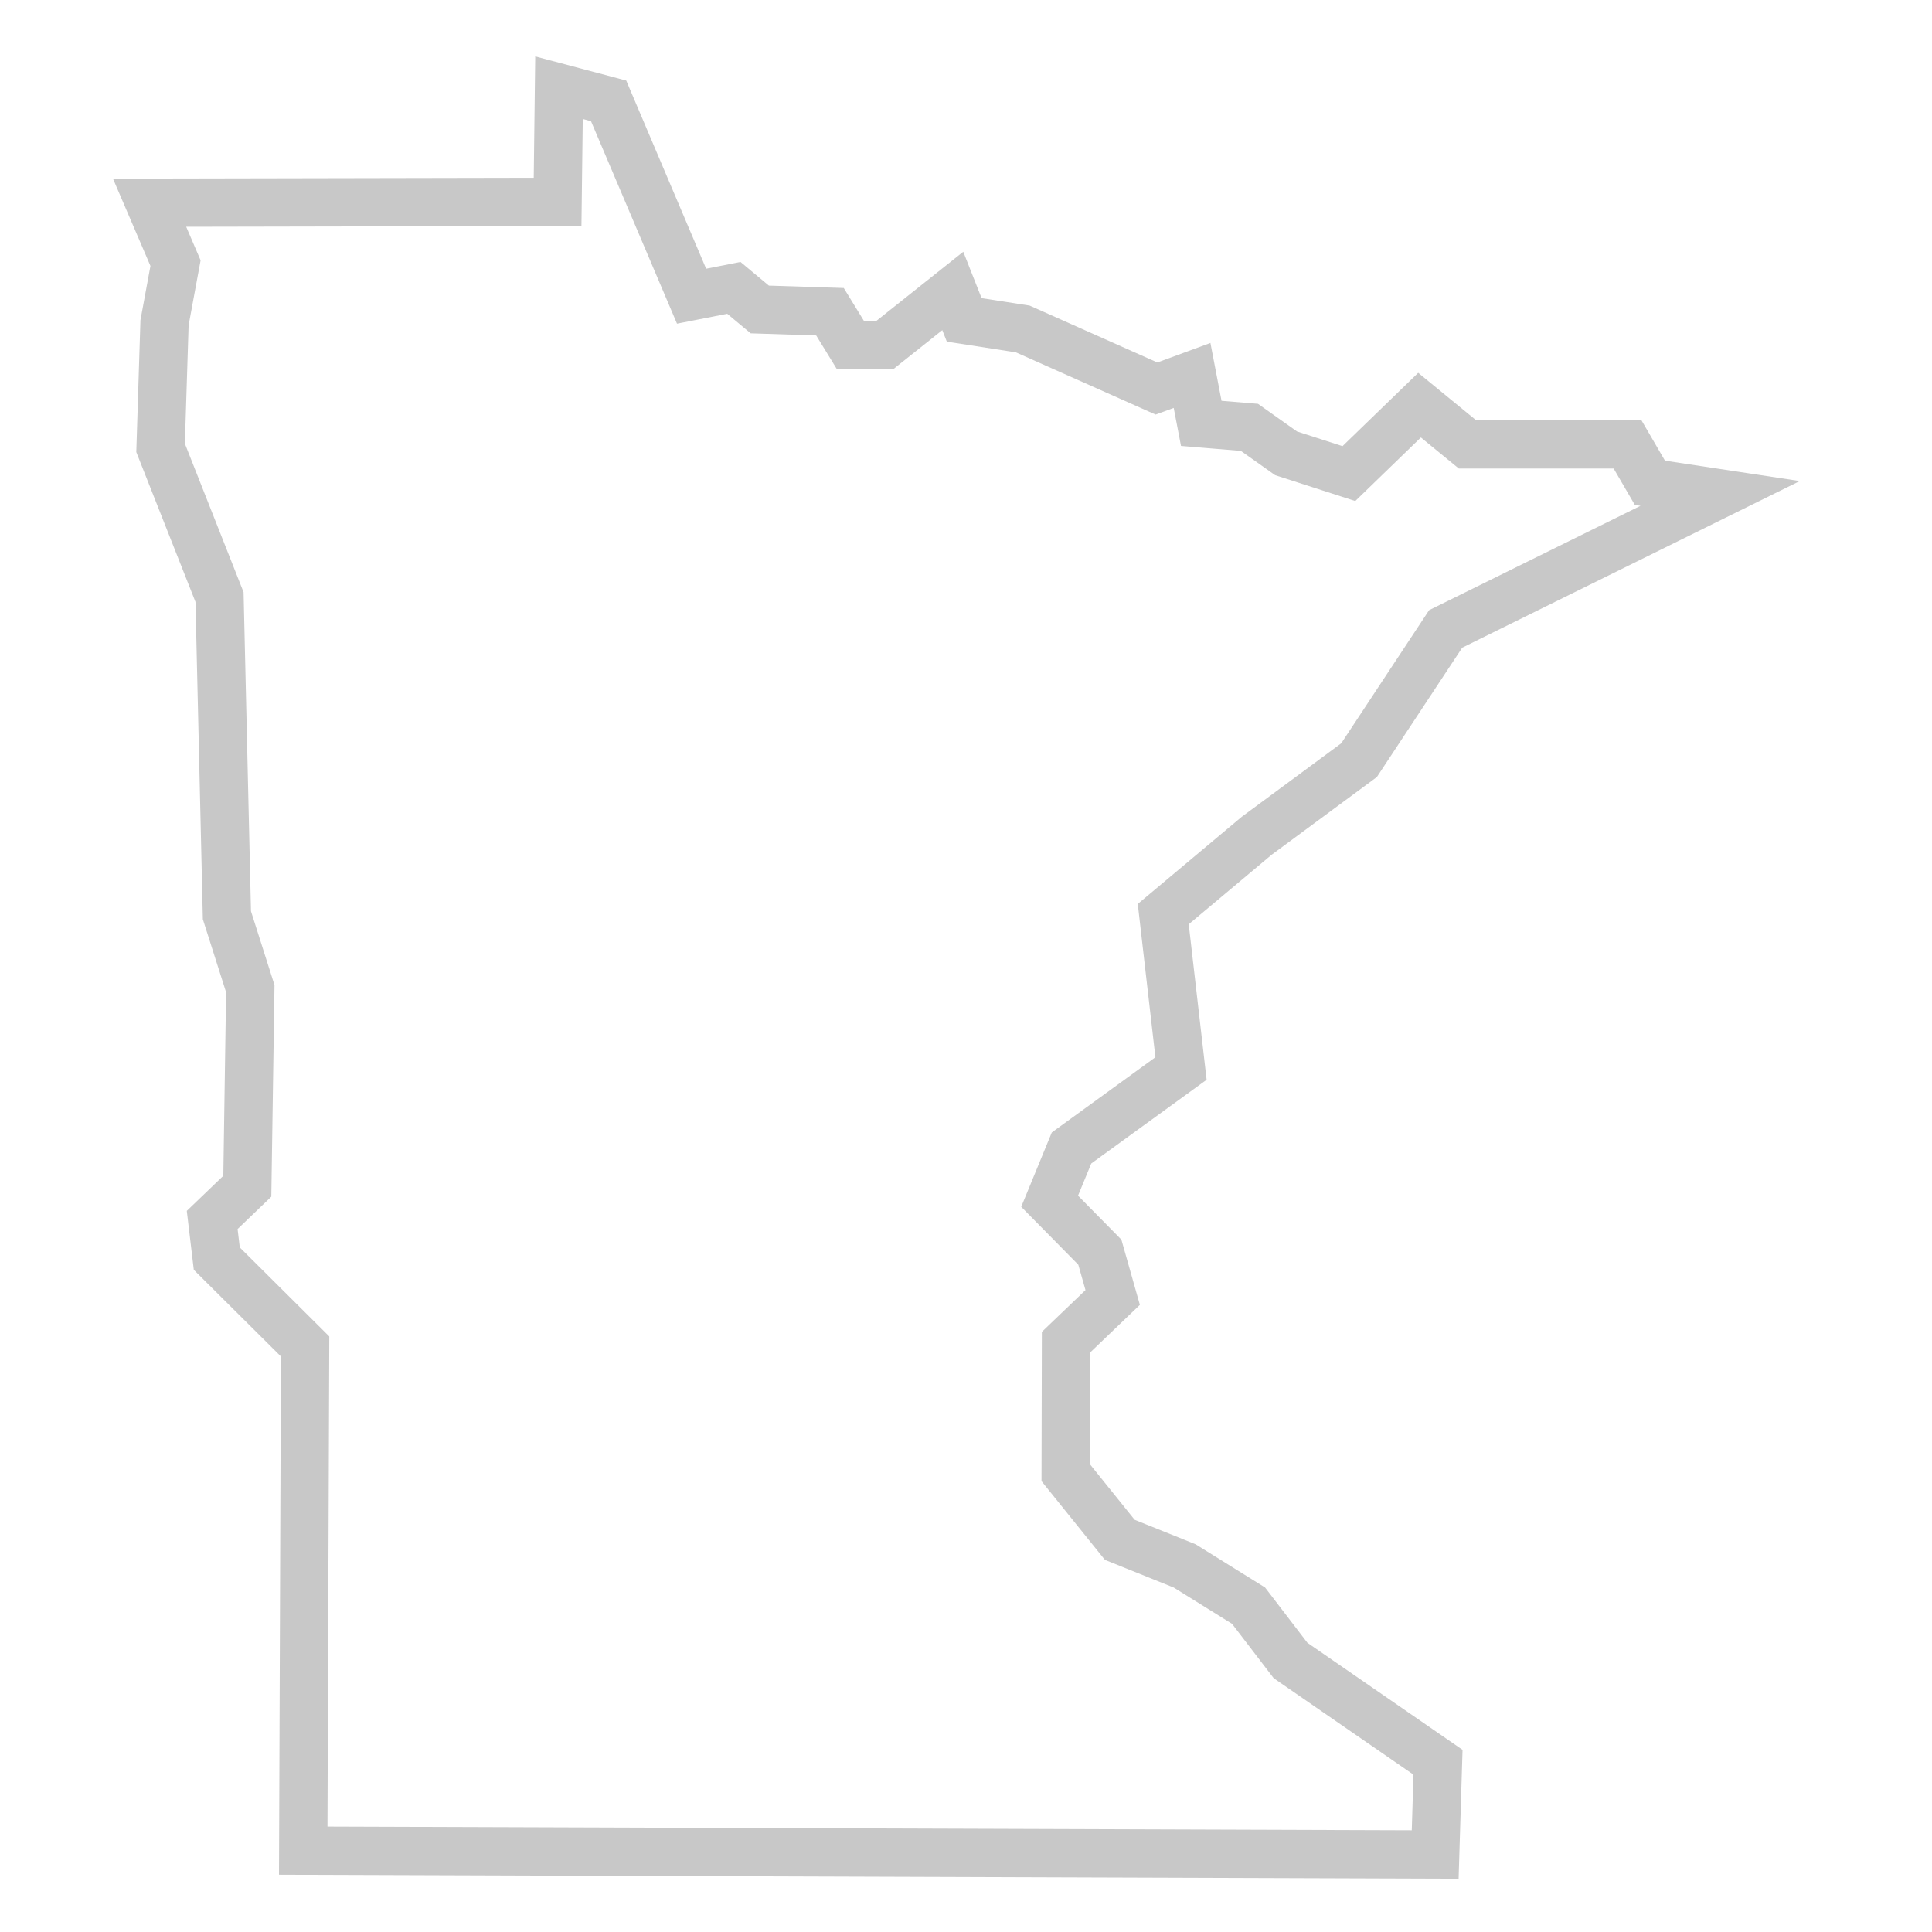 <?xml version="1.0" encoding="UTF-8" standalone="no"?>
<!-- Created with Inkscape (http://www.inkscape.org/) -->

<svg
   width="100mm"
   height="100mm"
   viewBox="0 0 100 100"
   version="1.1"
   id="svg1"
   xml:space="preserve"
   inkscape:version="1.3.2 (1:1.3.2+202311252150+091e20ef0f)"
   sodipodi:docname="minnesota.svg"
   xmlns:inkscape="http://www.inkscape.org/namespaces/inkscape"
   xmlns:sodipodi="http://sodipodi.sourceforge.net/DTD/sodipodi-0.dtd"
   xmlns="http://www.w3.org/2000/svg"
   xmlns:svg="http://www.w3.org/2000/svg"><sodipodi:namedview
     id="namedview1"
     pagecolor="#ffffff"
     bordercolor="#000000"
     borderopacity="0.25"
     inkscape:showpageshadow="2"
     inkscape:pageopacity="0.0"
     inkscape:pagecheckerboard="0"
     inkscape:deskcolor="#d1d1d1"
     inkscape:document-units="mm"
     inkscape:zoom="1.0405163"
     inkscape:cx="396.43782"
     inkscape:cy="561.25984"
     inkscape:window-width="2560"
     inkscape:window-height="1371"
     inkscape:window-x="0"
     inkscape:window-y="0"
     inkscape:window-maximized="1"
     inkscape:current-layer="layer1" /><defs
     id="defs1" /><g
     inkscape:label="Layer 1"
     inkscape:groupmode="layer"
     id="layer1"><path
       style="opacity:1;fill:none;stroke:#c8c8c8;stroke-width:2.5;stroke-dasharray:none;stroke-opacity:1"
       d="m 15.695,95.79 58.59,0.199 0.146,-4.776 -7.632,-5.267 -2.174,-2.838 -3.306,-2.057 -3.36,-1.351 -2.8,-3.478 0.016,-6.75 2.417,-2.315 -0.664,-2.344 -2.599,-2.638 1.133,-2.756 5.667,-4.114 -0.919,-7.991 4.838,-4.056 5.297,-3.912 4.483,-6.794 14.207,-7.012 -3.636,-0.55 -1.158,-1.99 h -8.287 l -2.478,-2.03 -3.658,3.543 -3.25,-1.049 -1.898,-1.344 -2.493,-0.206 -0.476,-2.481 -1.842,0.677 L 52.937,17.027 49.907,16.558 49.316,15.06 45.789,17.866 H 44.021 L 42.959,16.135 39.326,16.018 37.985,14.9 35.795,15.331 31.502,5.221 28.933,4.539 l -0.073,5.91 -21.118,0.042 1.343,3.129 -0.569,3.082 -0.204,6.479 3.051,7.723 0.382,16.468 1.21,3.801 -0.154,10.226 -1.818,1.746 0.238,2.001 4.571,4.546 z"
       id="path1"
       sodipodi:nodetypes="ccccccccccccccccccccccccccccccccccccccccccccccccccccc" /></g></svg>
